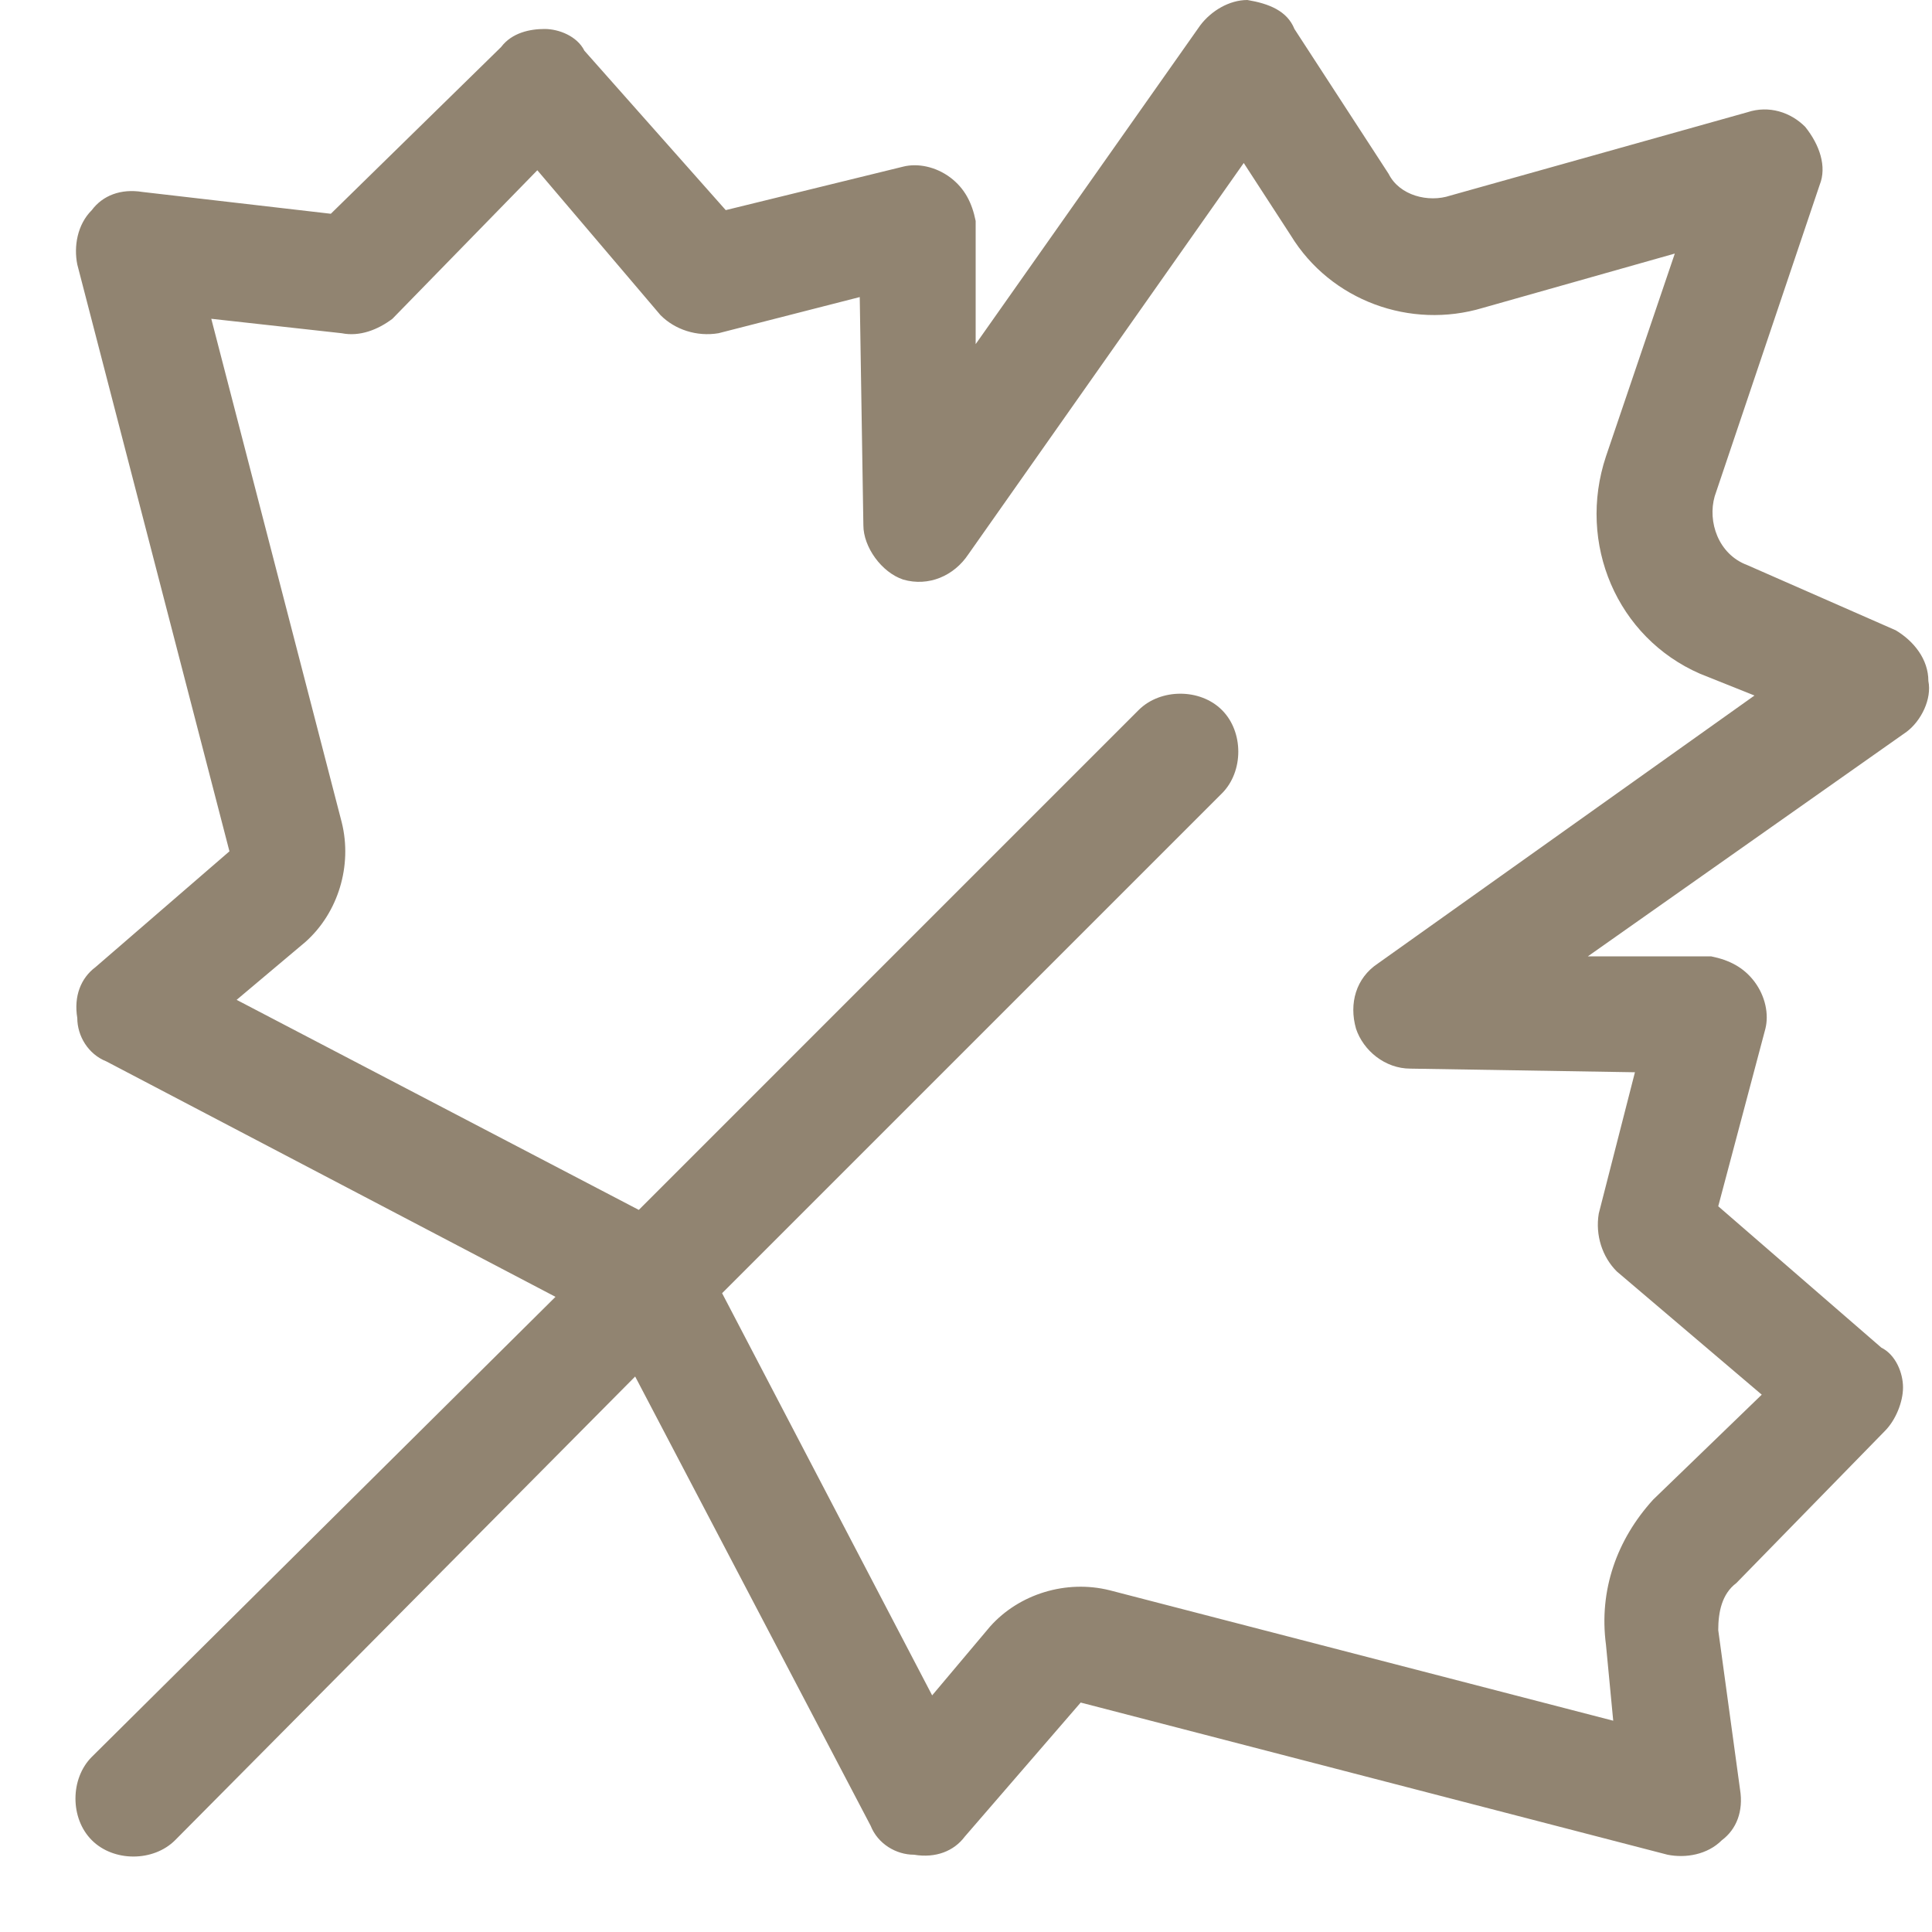 <svg xmlns="http://www.w3.org/2000/svg" fill="none" viewBox="0 0 25 25" height="25" width="25">
<path fill="#918471" d="M16.75 0.375L17.969 2.25C18.109 2.531 18.484 2.625 18.766 2.531L22.609 1.453C22.891 1.359 23.172 1.453 23.359 1.641C23.547 1.875 23.641 2.156 23.547 2.391L22.188 6.422C22.094 6.75 22.234 7.172 22.609 7.312L24.531 8.156C24.766 8.297 24.953 8.531 24.953 8.812C25 9.047 24.859 9.328 24.672 9.469L20.547 12.375H22.141C22.375 12.422 22.562 12.516 22.703 12.703C22.844 12.891 22.891 13.125 22.844 13.312L22.234 15.609L24.344 17.438C24.531 17.531 24.625 17.766 24.625 17.953C24.625 18.141 24.531 18.375 24.391 18.516L22.469 20.484C22.281 20.625 22.234 20.859 22.234 21.094L22.516 23.156C22.562 23.438 22.469 23.672 22.281 23.812C22.094 24 21.812 24.047 21.578 24L13.984 22.031L12.484 23.766C12.344 23.953 12.109 24.047 11.828 24C11.594 24 11.359 23.859 11.266 23.625L8.219 17.812L2.266 23.812C1.984 24.094 1.469 24.094 1.188 23.812C0.906 23.531 0.906 23.016 1.188 22.734L7.188 16.781L1.375 13.734C1.141 13.641 1 13.406 1 13.172C0.953 12.891 1.047 12.656 1.234 12.516L2.969 11.016L1 3.422C0.953 3.188 1 2.906 1.188 2.719C1.328 2.531 1.562 2.438 1.844 2.484L4.281 2.766L6.484 0.609C6.625 0.422 6.859 0.375 7.047 0.375C7.234 0.375 7.469 0.469 7.562 0.656L9.391 2.719L11.688 2.156C11.875 2.109 12.109 2.156 12.297 2.297C12.484 2.438 12.578 2.625 12.625 2.859V4.453L15.531 0.328C15.672 0.141 15.906 0 16.141 0C16.422 0.047 16.656 0.141 16.75 0.375ZM9.344 16.734L12.062 21.938L12.812 21.047C13.188 20.625 13.797 20.438 14.359 20.578L20.875 22.266L20.781 21.281C20.688 20.578 20.922 19.922 21.391 19.406L22.797 18.047L20.922 16.453C20.734 16.266 20.641 15.984 20.688 15.703L21.156 13.875L18.25 13.828C17.922 13.828 17.641 13.594 17.547 13.312C17.453 12.984 17.547 12.656 17.828 12.469L22.703 9L22 8.719C20.922 8.25 20.406 7.031 20.781 5.906L21.672 3.281L19.188 3.984C18.25 4.266 17.219 3.891 16.703 3.047L16.094 2.109L12.531 7.172C12.344 7.453 12.016 7.594 11.688 7.5C11.406 7.406 11.172 7.078 11.172 6.797L11.125 3.844L9.297 4.312C9.016 4.359 8.734 4.266 8.547 4.078L6.953 2.203L5.078 4.125C4.891 4.266 4.656 4.359 4.422 4.312L2.734 4.125L4.422 10.641C4.562 11.203 4.375 11.812 3.953 12.188L3.062 12.938L8.266 15.656L14.734 9.188C15.016 8.906 15.531 8.906 15.812 9.188C16.094 9.469 16.094 9.984 15.812 10.266L9.344 16.734Z"></path>
</svg>
